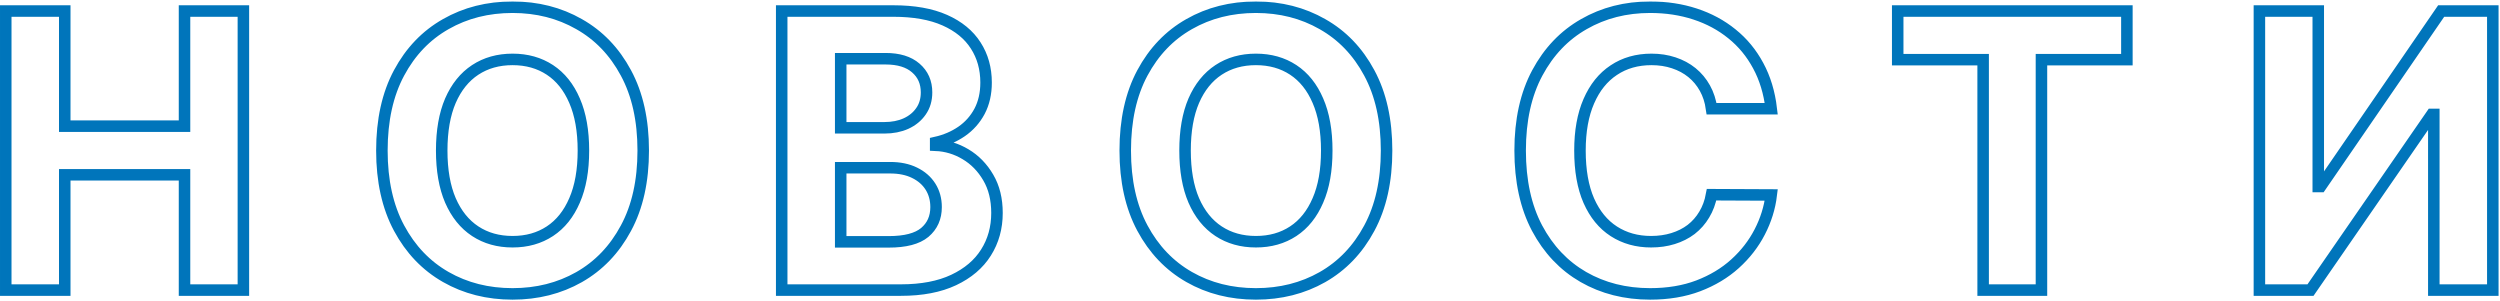 <svg width="1603" height="193" viewBox="0 0 1603 193" fill="none" xmlns="http://www.w3.org/2000/svg">
<mask id="path-1-outside-1_836_2" maskUnits="userSpaceOnUse" x="-0.309" y="0.628" width="1603" height="192" fill="black">
<rect fill="white" x="-0.309" y="0.628" width="1603" height="192"/>
<path d="M3.691 186V7.074H41.52V80.899H118.315V7.074H156.057V186H118.315V112.088H41.52V186H3.691ZM412.438 96.537C412.438 116.049 408.739 132.648 401.342 146.336C394.003 160.023 383.985 170.478 371.288 177.7C358.649 184.864 344.438 188.446 328.654 188.446C312.753 188.446 298.483 184.835 285.844 177.613C273.205 170.391 263.216 159.936 255.878 146.248C248.539 132.561 244.869 115.991 244.869 96.537C244.869 77.025 248.539 60.426 255.878 46.739C263.216 33.051 273.205 22.625 285.844 15.461C298.483 8.239 312.753 4.628 328.654 4.628C344.438 4.628 358.649 8.239 371.288 15.461C383.985 22.625 394.003 33.051 401.342 46.739C408.739 60.426 412.438 77.025 412.438 96.537ZM374.084 96.537C374.084 83.898 372.191 73.24 368.405 64.561C364.677 55.883 359.406 49.301 352.592 44.816C345.777 40.332 337.798 38.089 328.654 38.089C319.509 38.089 311.53 40.332 304.715 44.816C297.901 49.301 292.6 55.883 288.815 64.561C285.087 73.24 283.223 83.898 283.223 96.537C283.223 109.176 285.087 119.835 288.815 128.513C292.6 137.191 297.901 143.773 304.715 148.258C311.53 152.743 319.509 154.985 328.654 154.985C337.798 154.985 345.777 152.743 352.592 148.258C359.406 143.773 364.677 137.191 368.405 128.513C372.191 119.835 374.084 109.176 374.084 96.537ZM501.228 186V7.074H572.868C586.031 7.074 597.01 9.026 605.805 12.928C614.6 16.83 621.21 22.247 625.637 29.178C630.064 36.051 632.277 43.972 632.277 52.941C632.277 59.931 630.879 66.076 628.083 71.376C625.288 76.618 621.443 80.928 616.551 84.306C611.717 87.626 606.184 89.985 599.951 91.383V93.13C606.766 93.421 613.144 95.343 619.085 98.896C625.084 102.449 629.947 107.429 633.675 113.836C637.402 120.184 639.266 127.756 639.266 136.551C639.266 146.045 636.907 154.519 632.189 161.974C627.53 169.371 620.628 175.225 611.484 179.535C602.339 183.845 591.069 186 577.673 186H501.228ZM539.057 155.072H569.897C580.44 155.072 588.128 153.063 592.962 149.044C597.796 144.967 600.214 139.55 600.214 132.794C600.214 127.843 599.019 123.475 596.631 119.689C594.243 115.903 590.836 112.933 586.41 110.778C582.041 108.623 576.828 107.545 570.771 107.545H539.057V155.072ZM539.057 81.947H567.102C572.285 81.947 576.887 81.044 580.906 79.239C584.983 77.375 588.186 74.754 590.516 71.376C592.904 67.998 594.098 63.95 594.098 59.232C594.098 52.767 591.797 47.554 587.196 43.593C582.653 39.633 576.188 37.653 567.801 37.653H539.057V81.947ZM889.072 96.537C889.072 116.049 885.373 132.648 877.977 146.336C870.638 160.023 860.62 170.478 847.923 177.7C835.284 184.864 821.072 188.446 805.288 188.446C789.387 188.446 775.118 184.835 762.479 177.613C749.84 170.391 739.851 159.936 732.512 146.248C725.173 132.561 721.504 115.991 721.504 96.537C721.504 77.025 725.173 60.426 732.512 46.739C739.851 33.051 749.84 22.625 762.479 15.461C775.118 8.239 789.387 4.628 805.288 4.628C821.072 4.628 835.284 8.239 847.923 15.461C860.62 22.625 870.638 33.051 877.977 46.739C885.373 60.426 889.072 77.025 889.072 96.537ZM850.718 96.537C850.718 83.898 848.825 73.24 845.039 64.561C841.312 55.883 836.041 49.301 829.226 44.816C822.412 40.332 814.432 38.089 805.288 38.089C796.144 38.089 788.164 40.332 781.35 44.816C774.535 49.301 769.235 55.883 765.449 64.561C761.721 73.24 759.858 83.898 759.858 96.537C759.858 109.176 761.721 119.835 765.449 128.513C769.235 137.191 774.535 143.773 781.35 148.258C788.164 152.743 796.144 154.985 805.288 154.985C814.432 154.985 822.412 152.743 829.226 148.258C836.041 143.773 841.312 137.191 845.039 128.513C848.825 119.835 850.718 109.176 850.718 96.537ZM1135.73 69.716H1097.47C1096.77 64.765 1095.34 60.368 1093.19 56.523C1091.03 52.621 1088.26 49.301 1084.89 46.564C1081.51 43.826 1077.61 41.73 1073.18 40.273C1068.81 38.817 1064.06 38.089 1058.94 38.089C1049.68 38.089 1041.61 40.39 1034.74 44.991C1027.86 49.534 1022.54 56.174 1018.75 64.911C1014.96 73.589 1013.07 84.131 1013.07 96.537C1013.07 109.293 1014.96 120.01 1018.75 128.688C1022.59 137.366 1027.95 143.919 1034.82 148.345C1041.7 152.772 1049.65 154.985 1058.68 154.985C1063.74 154.985 1068.43 154.315 1072.74 152.976C1077.11 151.636 1080.98 149.685 1084.36 147.122C1087.74 144.501 1090.54 141.327 1092.75 137.599C1095.02 133.872 1096.59 129.62 1097.47 124.844L1135.73 125.018C1134.74 133.231 1132.27 141.152 1128.31 148.782C1124.4 156.354 1119.13 163.139 1112.49 169.138C1105.91 175.079 1098.05 179.797 1088.9 183.292C1079.82 186.728 1069.54 188.446 1058.06 188.446C1042.11 188.446 1027.84 184.835 1015.25 177.613C1002.73 170.391 992.831 159.936 985.55 146.248C978.328 132.561 974.717 115.991 974.717 96.537C974.717 77.025 978.386 60.426 985.725 46.739C993.064 33.051 1003.02 22.625 1015.6 15.461C1028.19 8.239 1042.34 4.628 1058.06 4.628C1068.43 4.628 1078.04 6.084 1086.9 8.996C1095.81 11.909 1103.7 16.16 1110.57 21.752C1117.44 27.285 1123.04 34.071 1127.35 42.108C1131.71 50.146 1134.51 59.348 1135.73 69.716ZM1216.81 38.264V7.074H1363.76V38.264H1308.98V186H1271.59V38.264H1216.81ZM1448.73 7.074H1486.47V119.602H1487.96L1565.28 7.074H1598.39V186H1560.56V73.385H1559.25L1481.49 186H1448.73V7.074Z"/>
</mask>
<path d="M3.691 186V7.074H41.52V80.899H118.315V7.074H156.057V186H118.315V112.088H41.52V186H3.691ZM412.438 96.537C412.438 116.049 408.739 132.648 401.342 146.336C394.003 160.023 383.985 170.478 371.288 177.7C358.649 184.864 344.438 188.446 328.654 188.446C312.753 188.446 298.483 184.835 285.844 177.613C273.205 170.391 263.216 159.936 255.878 146.248C248.539 132.561 244.869 115.991 244.869 96.537C244.869 77.025 248.539 60.426 255.878 46.739C263.216 33.051 273.205 22.625 285.844 15.461C298.483 8.239 312.753 4.628 328.654 4.628C344.438 4.628 358.649 8.239 371.288 15.461C383.985 22.625 394.003 33.051 401.342 46.739C408.739 60.426 412.438 77.025 412.438 96.537ZM374.084 96.537C374.084 83.898 372.191 73.24 368.405 64.561C364.677 55.883 359.406 49.301 352.592 44.816C345.777 40.332 337.798 38.089 328.654 38.089C319.509 38.089 311.53 40.332 304.715 44.816C297.901 49.301 292.6 55.883 288.815 64.561C285.087 73.24 283.223 83.898 283.223 96.537C283.223 109.176 285.087 119.835 288.815 128.513C292.6 137.191 297.901 143.773 304.715 148.258C311.53 152.743 319.509 154.985 328.654 154.985C337.798 154.985 345.777 152.743 352.592 148.258C359.406 143.773 364.677 137.191 368.405 128.513C372.191 119.835 374.084 109.176 374.084 96.537ZM501.228 186V7.074H572.868C586.031 7.074 597.01 9.026 605.805 12.928C614.6 16.83 621.21 22.247 625.637 29.178C630.064 36.051 632.277 43.972 632.277 52.941C632.277 59.931 630.879 66.076 628.083 71.376C625.288 76.618 621.443 80.928 616.551 84.306C611.717 87.626 606.184 89.985 599.951 91.383V93.13C606.766 93.421 613.144 95.343 619.085 98.896C625.084 102.449 629.947 107.429 633.675 113.836C637.402 120.184 639.266 127.756 639.266 136.551C639.266 146.045 636.907 154.519 632.189 161.974C627.53 169.371 620.628 175.225 611.484 179.535C602.339 183.845 591.069 186 577.673 186H501.228ZM539.057 155.072H569.897C580.44 155.072 588.128 153.063 592.962 149.044C597.796 144.967 600.214 139.55 600.214 132.794C600.214 127.843 599.019 123.475 596.631 119.689C594.243 115.903 590.836 112.933 586.41 110.778C582.041 108.623 576.828 107.545 570.771 107.545H539.057V155.072ZM539.057 81.947H567.102C572.285 81.947 576.887 81.044 580.906 79.239C584.983 77.375 588.186 74.754 590.516 71.376C592.904 67.998 594.098 63.95 594.098 59.232C594.098 52.767 591.797 47.554 587.196 43.593C582.653 39.633 576.188 37.653 567.801 37.653H539.057V81.947ZM889.072 96.537C889.072 116.049 885.373 132.648 877.977 146.336C870.638 160.023 860.62 170.478 847.923 177.7C835.284 184.864 821.072 188.446 805.288 188.446C789.387 188.446 775.118 184.835 762.479 177.613C749.84 170.391 739.851 159.936 732.512 146.248C725.173 132.561 721.504 115.991 721.504 96.537C721.504 77.025 725.173 60.426 732.512 46.739C739.851 33.051 749.84 22.625 762.479 15.461C775.118 8.239 789.387 4.628 805.288 4.628C821.072 4.628 835.284 8.239 847.923 15.461C860.62 22.625 870.638 33.051 877.977 46.739C885.373 60.426 889.072 77.025 889.072 96.537ZM850.718 96.537C850.718 83.898 848.825 73.24 845.039 64.561C841.312 55.883 836.041 49.301 829.226 44.816C822.412 40.332 814.432 38.089 805.288 38.089C796.144 38.089 788.164 40.332 781.35 44.816C774.535 49.301 769.235 55.883 765.449 64.561C761.721 73.24 759.858 83.898 759.858 96.537C759.858 109.176 761.721 119.835 765.449 128.513C769.235 137.191 774.535 143.773 781.35 148.258C788.164 152.743 796.144 154.985 805.288 154.985C814.432 154.985 822.412 152.743 829.226 148.258C836.041 143.773 841.312 137.191 845.039 128.513C848.825 119.835 850.718 109.176 850.718 96.537ZM1135.73 69.716H1097.47C1096.77 64.765 1095.34 60.368 1093.19 56.523C1091.03 52.621 1088.26 49.301 1084.89 46.564C1081.51 43.826 1077.61 41.73 1073.18 40.273C1068.81 38.817 1064.06 38.089 1058.94 38.089C1049.68 38.089 1041.61 40.39 1034.74 44.991C1027.86 49.534 1022.54 56.174 1018.75 64.911C1014.96 73.589 1013.07 84.131 1013.07 96.537C1013.07 109.293 1014.96 120.01 1018.75 128.688C1022.59 137.366 1027.95 143.919 1034.82 148.345C1041.7 152.772 1049.65 154.985 1058.68 154.985C1063.74 154.985 1068.43 154.315 1072.74 152.976C1077.11 151.636 1080.98 149.685 1084.36 147.122C1087.74 144.501 1090.54 141.327 1092.75 137.599C1095.02 133.872 1096.59 129.62 1097.47 124.844L1135.73 125.018C1134.74 133.231 1132.27 141.152 1128.31 148.782C1124.4 156.354 1119.13 163.139 1112.49 169.138C1105.91 175.079 1098.05 179.797 1088.9 183.292C1079.82 186.728 1069.54 188.446 1058.06 188.446C1042.11 188.446 1027.84 184.835 1015.25 177.613C1002.73 170.391 992.831 159.936 985.55 146.248C978.328 132.561 974.717 115.991 974.717 96.537C974.717 77.025 978.386 60.426 985.725 46.739C993.064 33.051 1003.02 22.625 1015.6 15.461C1028.19 8.239 1042.34 4.628 1058.06 4.628C1068.43 4.628 1078.04 6.084 1086.9 8.996C1095.81 11.909 1103.7 16.16 1110.57 21.752C1117.44 27.285 1123.04 34.071 1127.35 42.108C1131.71 50.146 1134.51 59.348 1135.73 69.716ZM1216.81 38.264V7.074H1363.76V38.264H1308.98V186H1271.59V38.264H1216.81ZM1448.73 7.074H1486.47V119.602H1487.96L1565.28 7.074H1598.39V186H1560.56V73.385H1559.25L1481.49 186H1448.73V7.074Z" stroke="#0075BB" stroke-width="7.381" mask="url(#path-1-outside-1_836_2)"/>
</svg>
